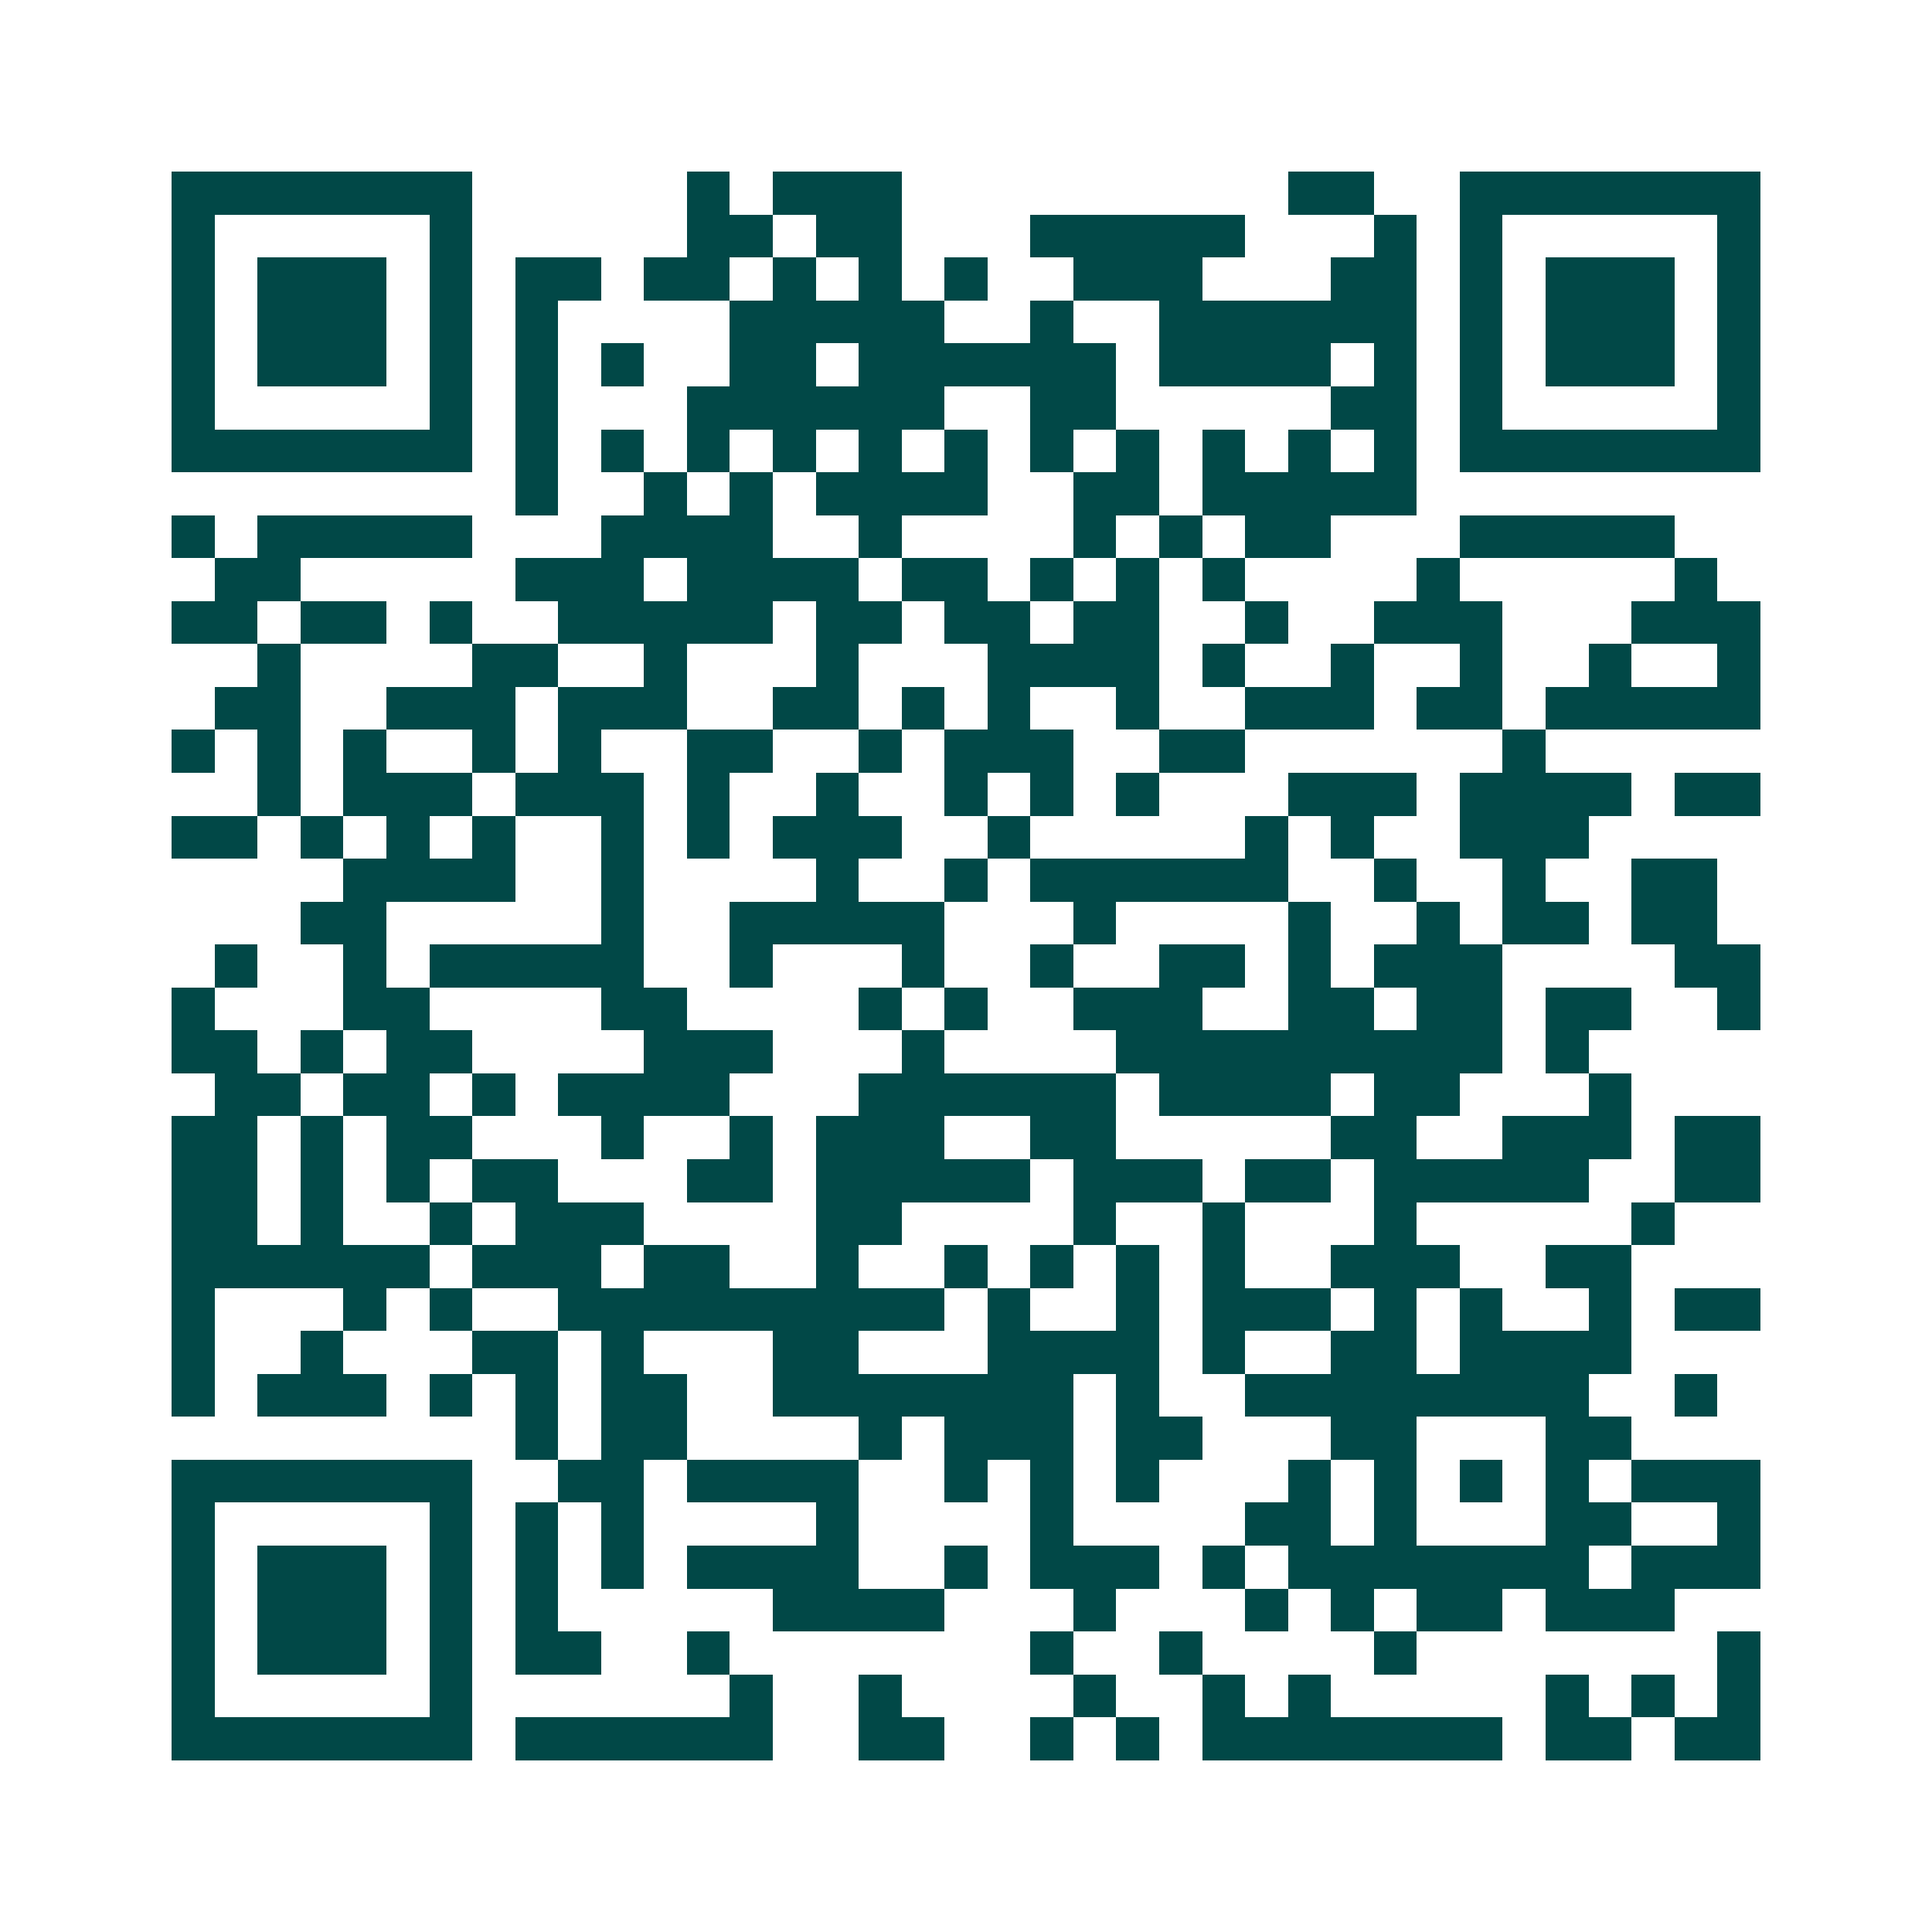 <svg xmlns="http://www.w3.org/2000/svg" width="200" height="200" viewBox="0 0 45 45" shape-rendering="crispEdges"><path fill="#ffffff" d="M0 0h45v45H0z"/><path stroke="#014847" d="M4 4.5h7m5 0h1m1 0h3m9 0h2m2 0h7M4 5.5h1m5 0h1m5 0h2m1 0h2m3 0h5m3 0h1m1 0h1m5 0h1M4 6.5h1m1 0h3m1 0h1m1 0h2m1 0h2m1 0h1m1 0h1m1 0h1m2 0h3m3 0h2m1 0h1m1 0h3m1 0h1M4 7.5h1m1 0h3m1 0h1m1 0h1m4 0h5m2 0h1m2 0h6m1 0h1m1 0h3m1 0h1M4 8.5h1m1 0h3m1 0h1m1 0h1m1 0h1m2 0h2m1 0h6m1 0h4m1 0h1m1 0h1m1 0h3m1 0h1M4 9.5h1m5 0h1m1 0h1m3 0h6m2 0h2m5 0h2m1 0h1m5 0h1M4 10.5h7m1 0h1m1 0h1m1 0h1m1 0h1m1 0h1m1 0h1m1 0h1m1 0h1m1 0h1m1 0h1m1 0h1m1 0h7M12 11.5h1m2 0h1m1 0h1m1 0h4m2 0h2m1 0h5M4 12.5h1m1 0h5m3 0h4m2 0h1m4 0h1m1 0h1m1 0h2m3 0h5M5 13.5h2m5 0h3m1 0h4m1 0h2m1 0h1m1 0h1m1 0h1m4 0h1m5 0h1M4 14.5h2m1 0h2m1 0h1m2 0h5m1 0h2m1 0h2m1 0h2m2 0h1m2 0h3m3 0h3M6 15.5h1m4 0h2m2 0h1m3 0h1m3 0h4m1 0h1m2 0h1m2 0h1m2 0h1m2 0h1M5 16.5h2m2 0h3m1 0h3m2 0h2m1 0h1m1 0h1m2 0h1m2 0h3m1 0h2m1 0h5M4 17.5h1m1 0h1m1 0h1m2 0h1m1 0h1m2 0h2m2 0h1m1 0h3m2 0h2m6 0h1M6 18.5h1m1 0h3m1 0h3m1 0h1m2 0h1m2 0h1m1 0h1m1 0h1m3 0h3m1 0h4m1 0h2M4 19.5h2m1 0h1m1 0h1m1 0h1m2 0h1m1 0h1m1 0h3m2 0h1m5 0h1m1 0h1m2 0h3M8 20.5h4m2 0h1m4 0h1m2 0h1m1 0h6m2 0h1m2 0h1m2 0h2M7 21.5h2m5 0h1m2 0h5m3 0h1m4 0h1m2 0h1m1 0h2m1 0h2M5 22.5h1m2 0h1m1 0h5m2 0h1m3 0h1m2 0h1m2 0h2m1 0h1m1 0h3m4 0h2M4 23.5h1m3 0h2m4 0h2m4 0h1m1 0h1m2 0h3m2 0h2m1 0h2m1 0h2m2 0h1M4 24.5h2m1 0h1m1 0h2m4 0h3m3 0h1m4 0h9m1 0h1M5 25.5h2m1 0h2m1 0h1m1 0h4m3 0h6m1 0h4m1 0h2m3 0h1M4 26.5h2m1 0h1m1 0h2m3 0h1m2 0h1m1 0h3m2 0h2m5 0h2m2 0h3m1 0h2M4 27.5h2m1 0h1m1 0h1m1 0h2m3 0h2m1 0h5m1 0h3m1 0h2m1 0h5m2 0h2M4 28.5h2m1 0h1m2 0h1m1 0h3m4 0h2m4 0h1m2 0h1m3 0h1m5 0h1M4 29.5h6m1 0h3m1 0h2m2 0h1m2 0h1m1 0h1m1 0h1m1 0h1m2 0h3m2 0h2M4 30.5h1m3 0h1m1 0h1m2 0h9m1 0h1m2 0h1m1 0h3m1 0h1m1 0h1m2 0h1m1 0h2M4 31.5h1m2 0h1m3 0h2m1 0h1m3 0h2m3 0h4m1 0h1m2 0h2m1 0h4M4 32.5h1m1 0h3m1 0h1m1 0h1m1 0h2m2 0h7m1 0h1m2 0h8m2 0h1M12 33.5h1m1 0h2m4 0h1m1 0h3m1 0h2m3 0h2m3 0h2M4 34.5h7m2 0h2m1 0h4m2 0h1m1 0h1m1 0h1m3 0h1m1 0h1m1 0h1m1 0h1m1 0h3M4 35.5h1m5 0h1m1 0h1m1 0h1m4 0h1m4 0h1m4 0h2m1 0h1m3 0h2m2 0h1M4 36.5h1m1 0h3m1 0h1m1 0h1m1 0h1m1 0h4m2 0h1m1 0h3m1 0h1m1 0h7m1 0h3M4 37.5h1m1 0h3m1 0h1m1 0h1m5 0h4m3 0h1m3 0h1m1 0h1m1 0h2m1 0h3M4 38.5h1m1 0h3m1 0h1m1 0h2m2 0h1m7 0h1m2 0h1m4 0h1m7 0h1M4 39.5h1m5 0h1m6 0h1m2 0h1m4 0h1m2 0h1m1 0h1m5 0h1m1 0h1m1 0h1M4 40.5h7m1 0h6m2 0h2m2 0h1m1 0h1m1 0h7m1 0h2m1 0h2"/></svg>
